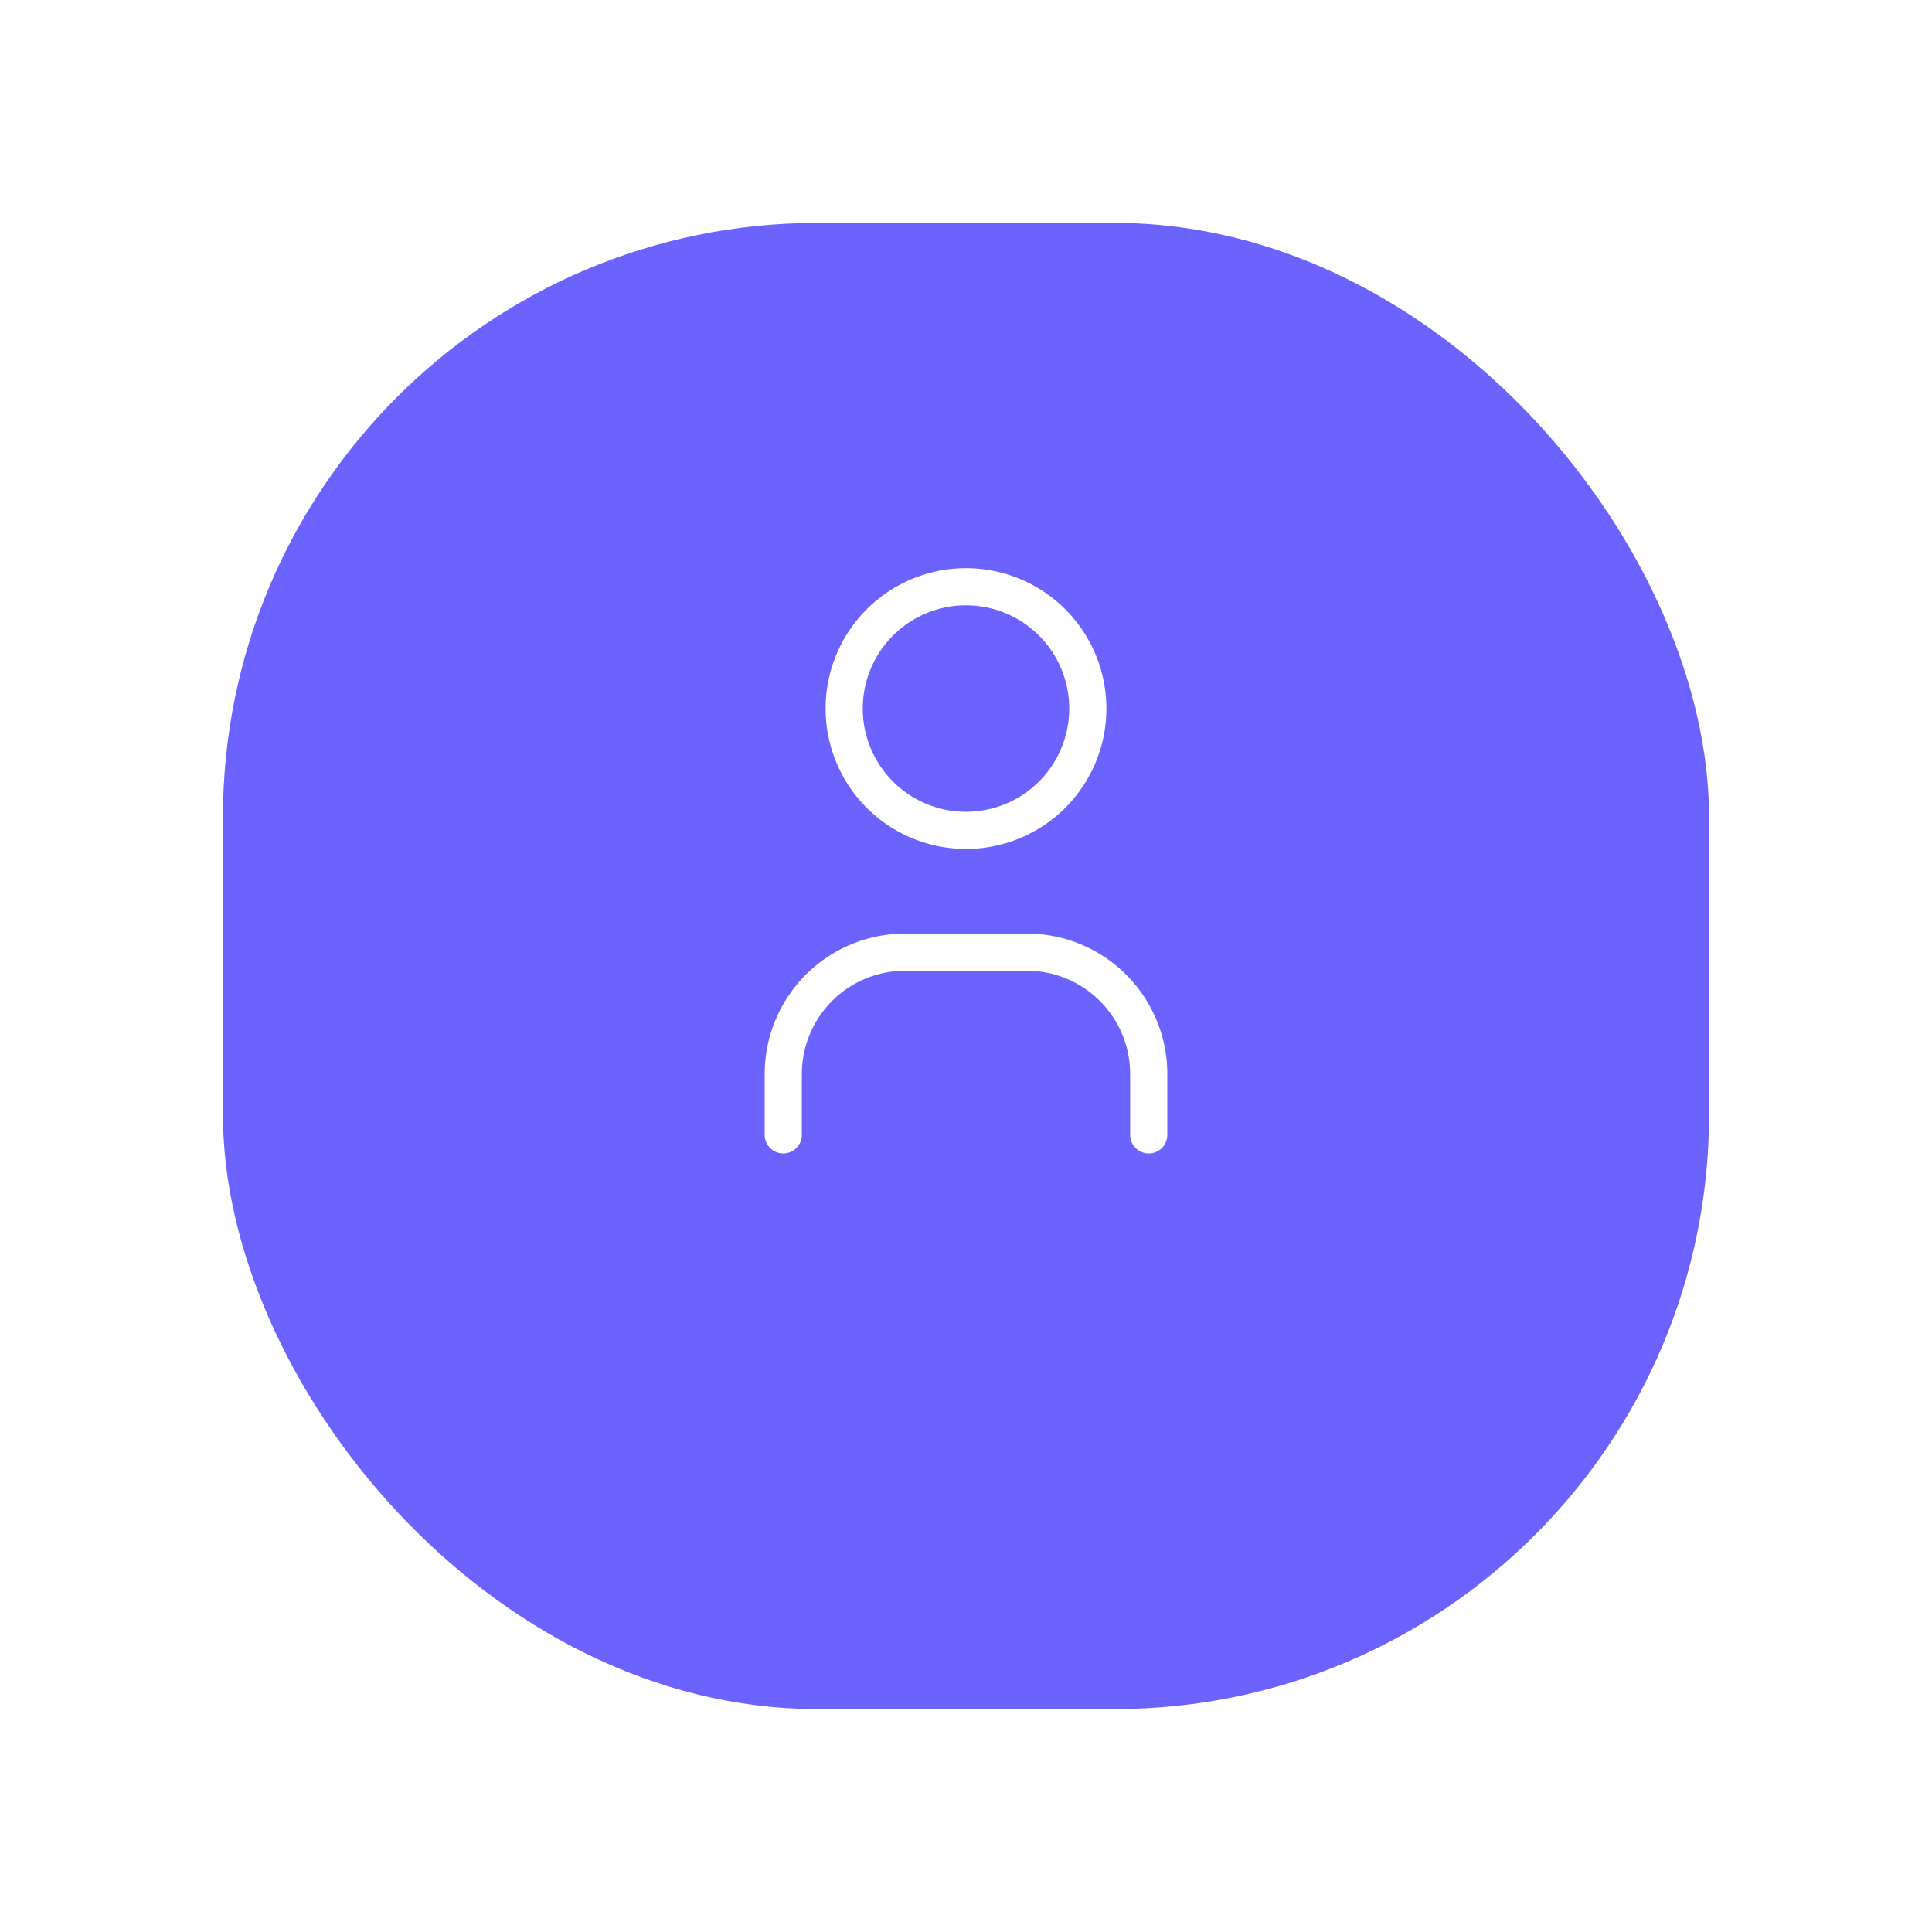 <?xml version="1.0" encoding="UTF-8"?> <svg xmlns="http://www.w3.org/2000/svg" xmlns:xlink="http://www.w3.org/1999/xlink" width="78" height="78" viewBox="0 0 78 78"><defs><filter id="Rectángulo_12130" x="0" y="0" width="78" height="78" filterUnits="userSpaceOnUse"><feOffset dy="3"></feOffset><feGaussianBlur stdDeviation="3" result="blur"></feGaussianBlur><feFlood flood-opacity="0.161"></feFlood><feComposite operator="in" in2="blur"></feComposite><feComposite in="SourceGraphic"></feComposite></filter></defs><g id="Grupo_45594" data-name="Grupo 45594" transform="translate(294 22011)"><g id="Grupo_45499" data-name="Grupo 45499"><g id="Grupo_45460" data-name="Grupo 45460" transform="translate(-1964 -118)"><g transform="matrix(1, 0, 0, 1, 1670, -21893)" filter="url(#Rectángulo_12130)"><rect id="Rectángulo_12130-2" data-name="Rectángulo 12130" width="60" height="60" rx="24" transform="translate(9 6)" fill="#6c63ff"></rect></g></g><g id="Grupo_45463" data-name="Grupo 45463" transform="translate(-269.753 -21991)"><path id="Trazado_17645" data-name="Trazado 17645" d="M0,0H29.506V29.506H0Z" fill="none"></path><path id="Trazado_17646" data-name="Trazado 17646" d="M8,7.918A4.918,4.918,0,1,0,12.918,3,4.918,4.918,0,0,0,8,7.918" transform="translate(1.835 0.688)" fill="none" stroke="#fff" stroke-linecap="round" stroke-linejoin="round" stroke-width="1.5"></path><path id="Trazado_17647" data-name="Trazado 17647" d="M6,22.376V19.918A4.918,4.918,0,0,1,10.918,15h4.918a4.918,4.918,0,0,1,4.918,4.918v2.459" transform="translate(1.376 3.441)" fill="none" stroke="#fff" stroke-linecap="round" stroke-linejoin="round" stroke-width="1.5"></path></g></g></g></svg> 